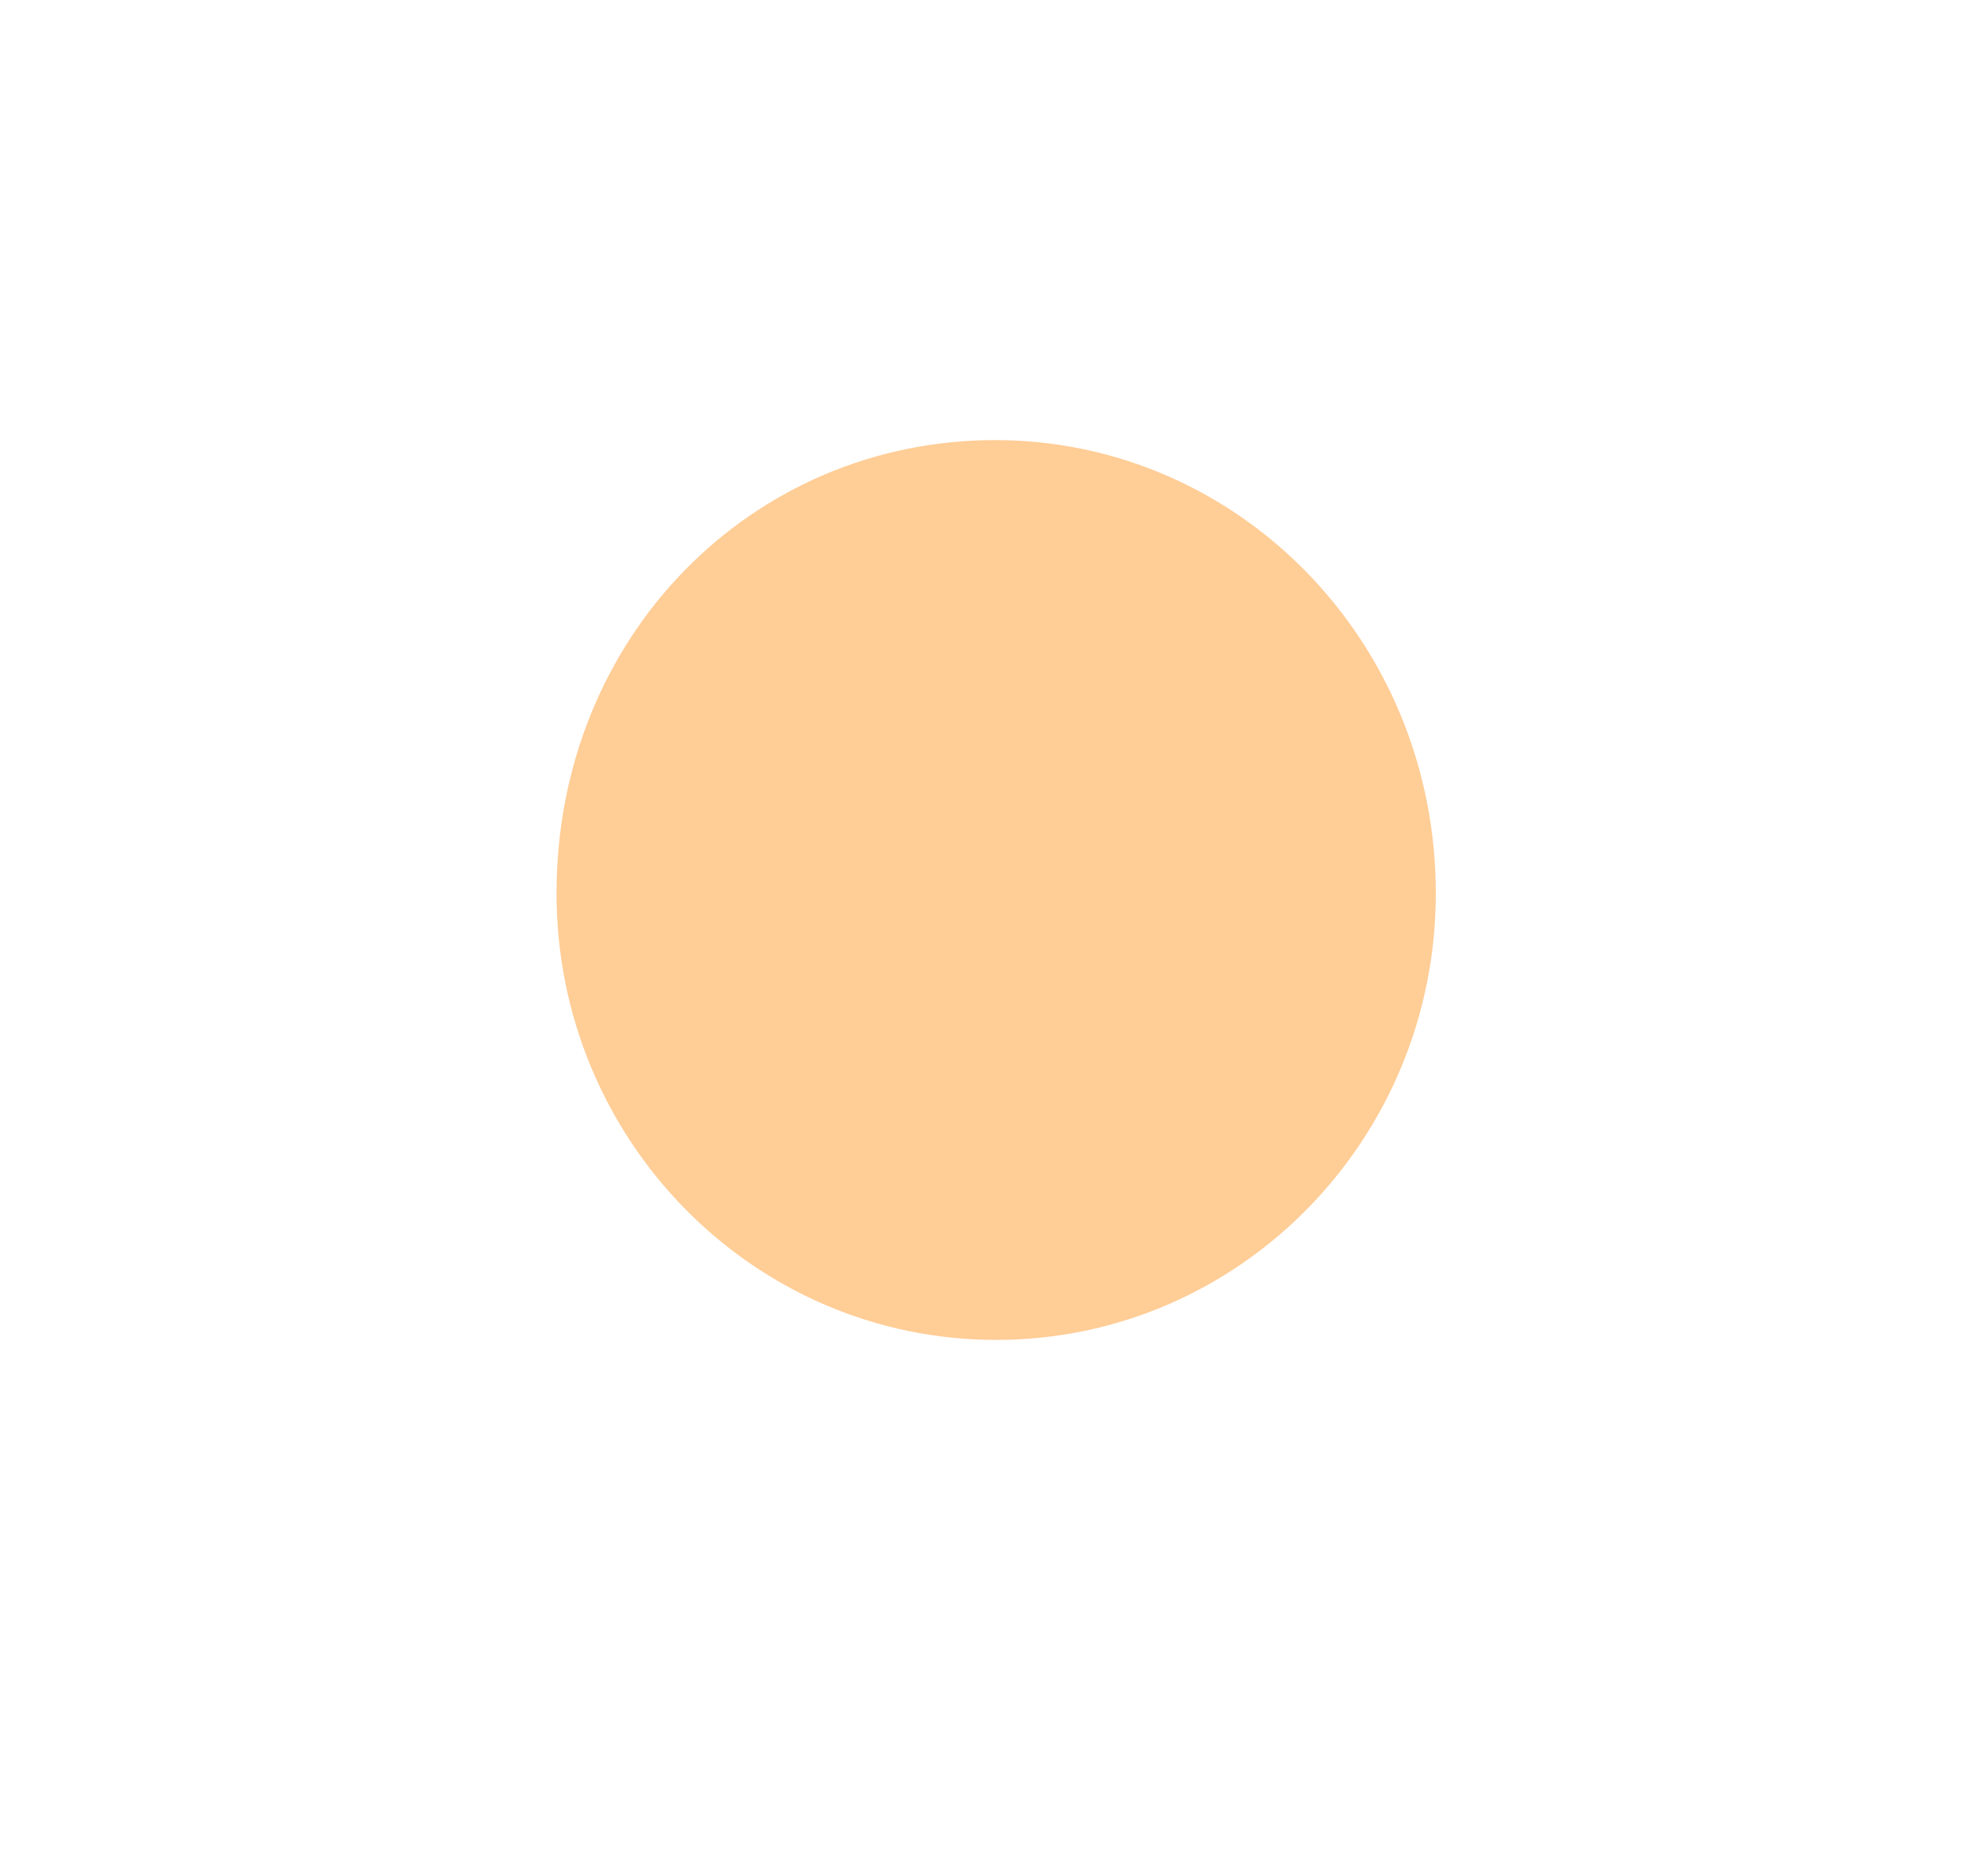 <svg width="75" height="71" viewBox="0 0 75 71" fill="none" xmlns="http://www.w3.org/2000/svg">
<g filter="url(#filter0_d_74_2618)">
<path d="M7.377 31.334C5.94 15.914 16.801 5.173 33.925 5.173C55.127 5.173 57.285 12.884 65.072 25.092C77.591 44.72 54.308 67.723 29.996 61.962C11.148 57.495 9.174 50.61 7.377 31.334Z" fill="white"/>
</g>
<path d="M54.359 33.815C54.359 43.15 46.907 50.718 37.715 50.718C28.522 50.718 21.07 43.15 21.07 33.815C21.07 24.078 28.48 16.659 37.673 16.659C46.865 16.659 54.359 24.264 54.359 33.815Z" fill="#FFCD96"/>
<defs>
<filter id="filter0_d_74_2618" x="0.889" y="0.403" width="74.042" height="70.411" filterUnits="userSpaceOnUse" color-interpolation-filters="sRGB">
<feFlood flood-opacity="0" result="BackgroundImageFix"/>
<feColorMatrix in="SourceAlpha" type="matrix" values="0 0 0 0 0 0 0 0 0 0 0 0 0 0 0 0 0 0 127 0" result="hardAlpha"/>
<feOffset dy="1.59"/>
<feGaussianBlur stdDeviation="3.18"/>
<feComposite in2="hardAlpha" operator="out"/>
<feColorMatrix type="matrix" values="0 0 0 0 0 0 0 0 0 0 0 0 0 0 0 0 0 0 0.11 0"/>
<feBlend mode="normal" in2="BackgroundImageFix" result="effect1_dropShadow_74_2618"/>
<feBlend mode="normal" in="SourceGraphic" in2="effect1_dropShadow_74_2618" result="shape"/>
</filter>
</defs>
</svg>
